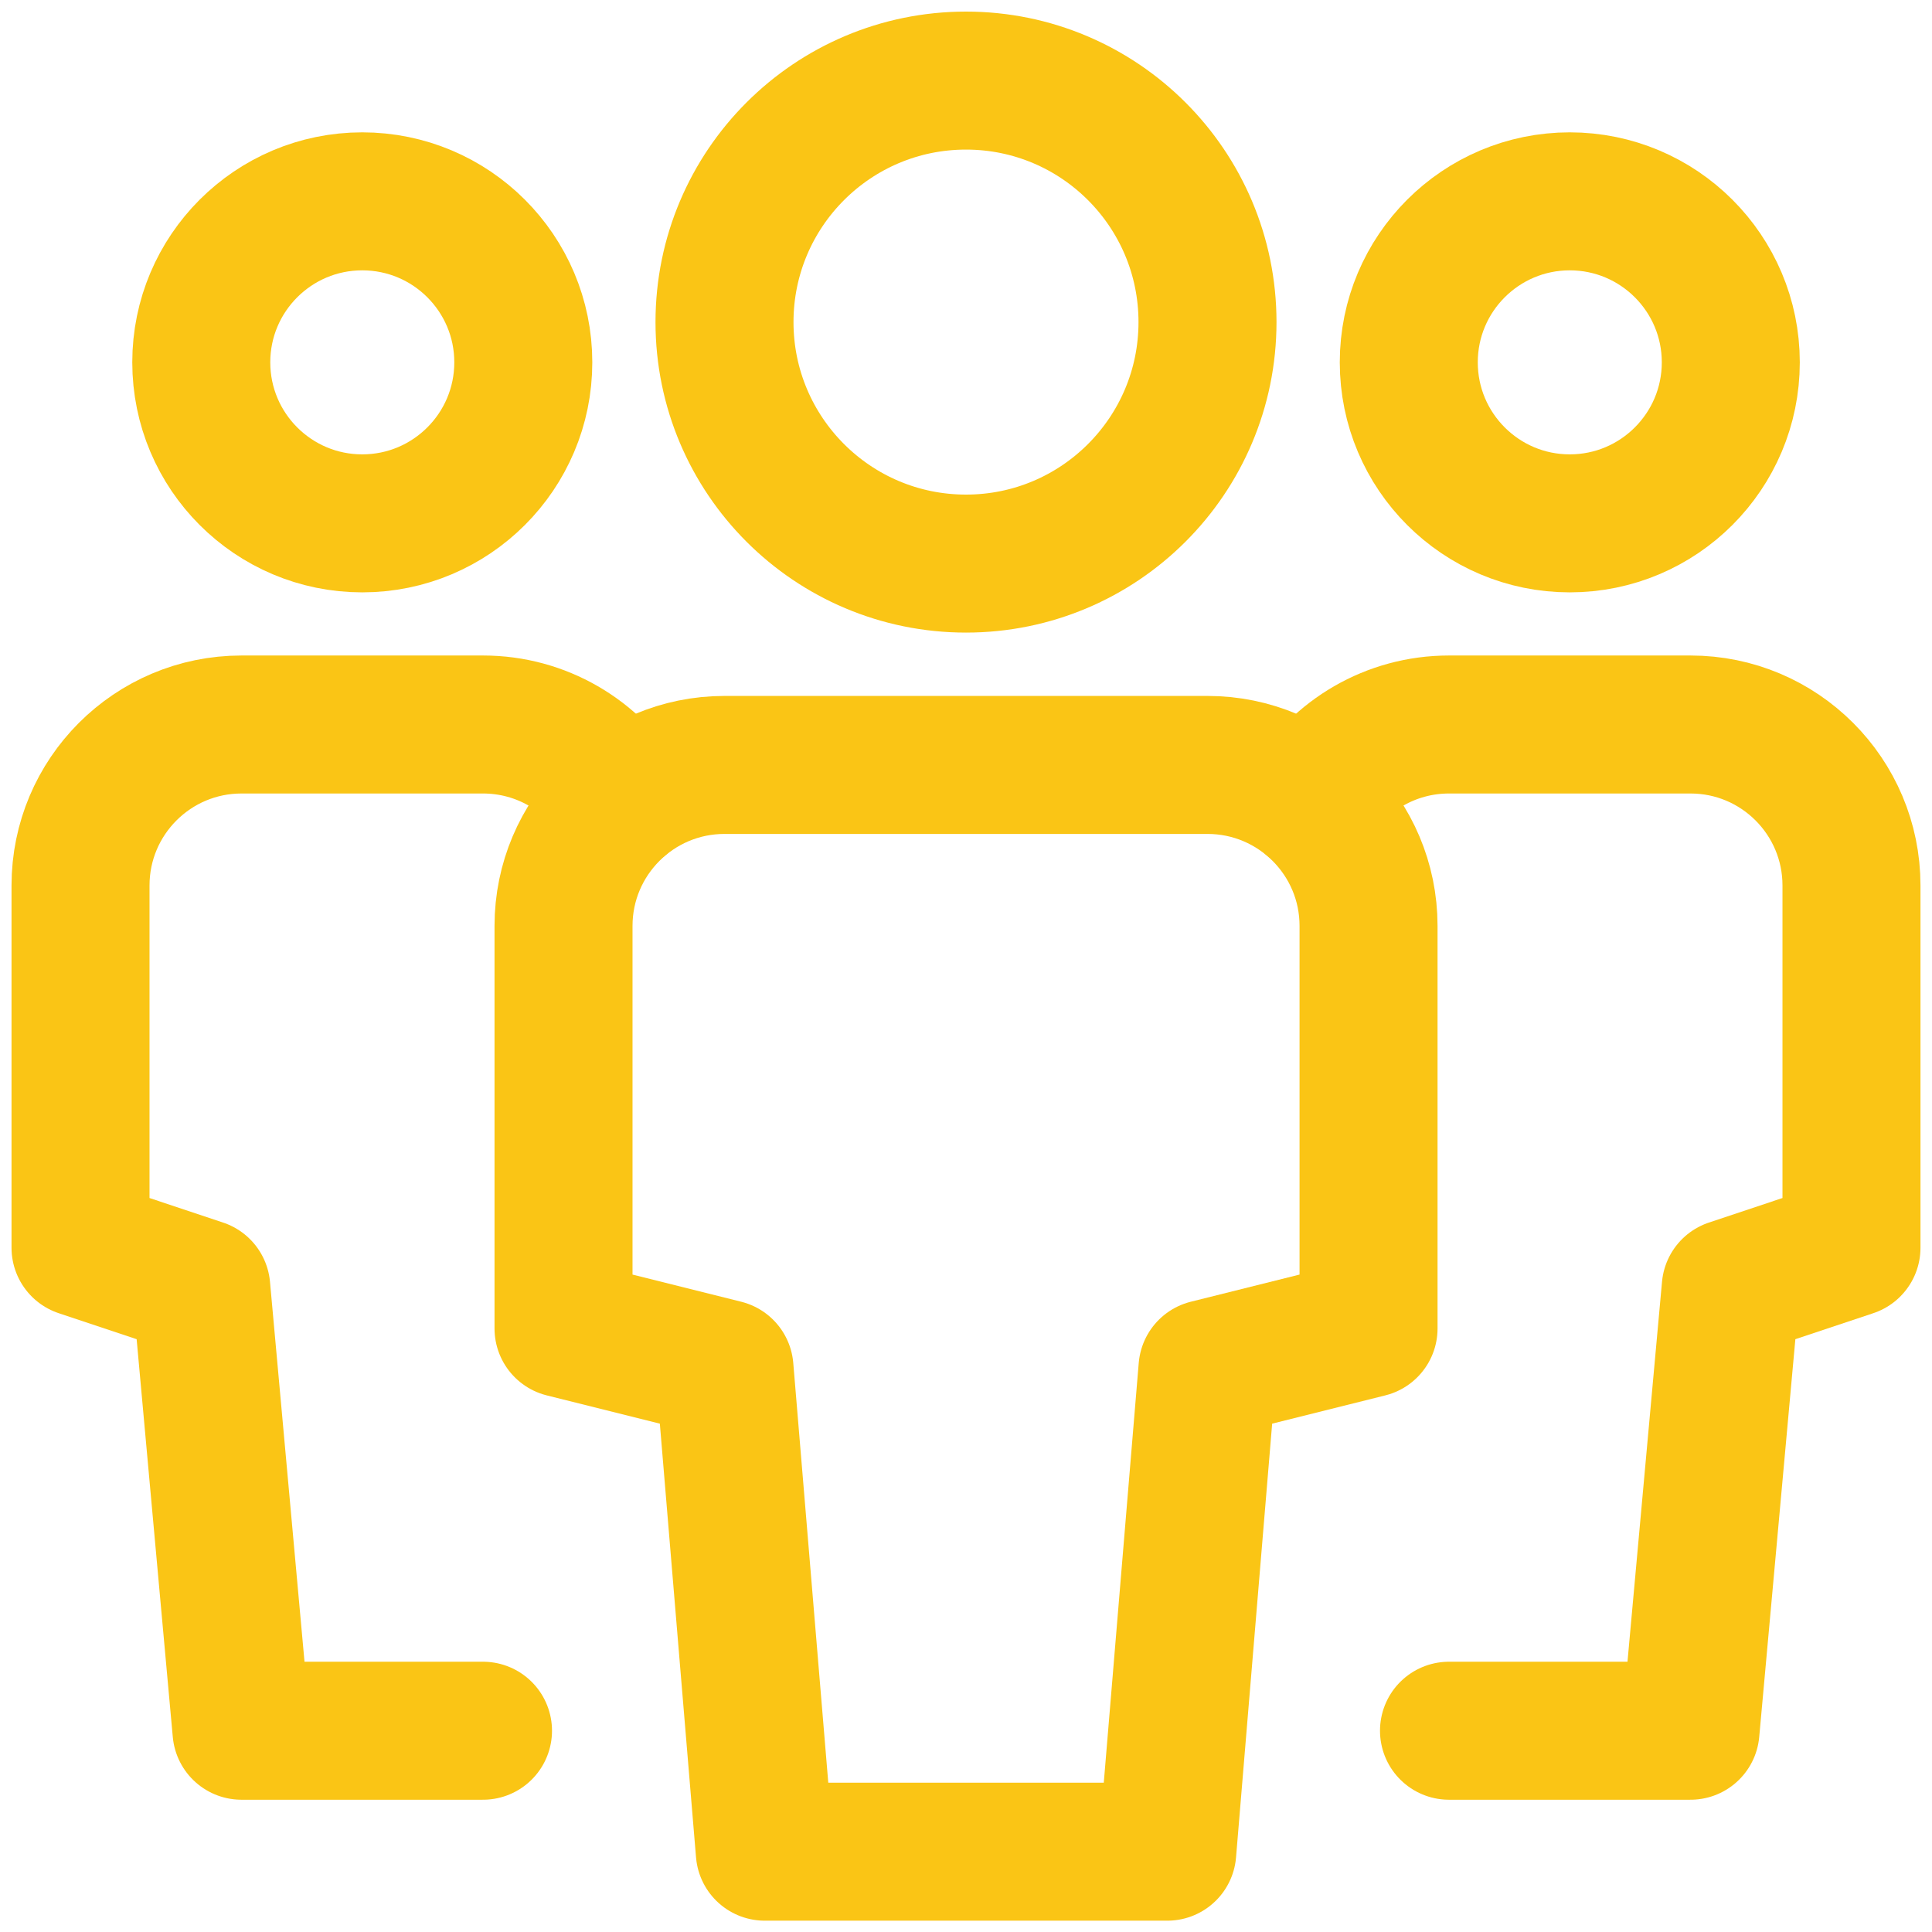 <?xml version="1.0" encoding="UTF-8"?> <svg xmlns="http://www.w3.org/2000/svg" width="28" height="28" viewBox="0 0 28 28" fill="none"><g clip-path="url(#clip0_4028_889)"><path d="M5.25 7.585C3.962 7.585 2.917 6.54 2.917 5.251C2.917 3.963 3.962 2.918 5.25 2.918C6.539 2.918 7.584 3.963 7.584 5.251C7.584 6.54 6.539 7.585 5.25 7.585Z" stroke="#FAC515" stroke-width="2" stroke-linecap="round" stroke-linejoin="round"></path><path d="M7 25.083H3.5L2.917 18.667L1.167 18.083V12.833C1.167 11.545 2.212 10.5 3.5 10.5H7C7.848 10.5 8.591 10.953 8.999 11.63" stroke="#FAC515" stroke-width="2" stroke-linecap="round" stroke-linejoin="round"></path><path d="M22.75 7.585C24.039 7.585 25.084 6.54 25.084 5.251C25.084 3.963 24.039 2.918 22.75 2.918C21.462 2.918 20.417 3.963 20.417 5.251C20.417 6.54 21.462 7.585 22.75 7.585Z" stroke="#FAC515" stroke-width="2" stroke-linecap="round" stroke-linejoin="round"></path><path d="M21 25.083H24.5L25.083 18.667L26.833 18.083V12.833C26.833 11.545 25.789 10.5 24.5 10.5H21C20.152 10.5 19.409 10.953 19.001 11.63" stroke="#FAC515" stroke-width="2" stroke-linecap="round" stroke-linejoin="round"></path><path d="M14 8.168C12.067 8.168 10.5 6.601 10.5 4.668C10.5 2.735 12.067 1.168 14 1.168C15.933 1.168 17.5 2.735 17.5 4.668C17.5 6.601 15.933 8.168 14 8.168Z" stroke="#FAC515" stroke-width="2" stroke-linecap="round" stroke-linejoin="round"></path><path d="M16.917 26.836H11.084L10.5 19.836L8.167 19.253V13.419C8.167 12.131 9.212 11.086 10.5 11.086H17.5C18.789 11.086 19.834 12.131 19.834 13.419V19.253L17.5 19.836L16.917 26.836Z" stroke="#FAC515" stroke-width="2" stroke-linecap="round" stroke-linejoin="round"></path></g><defs><clipPath id="clip0_4028_889"><rect width="28" height="28" fill="white"></rect></clipPath></defs></svg> 
